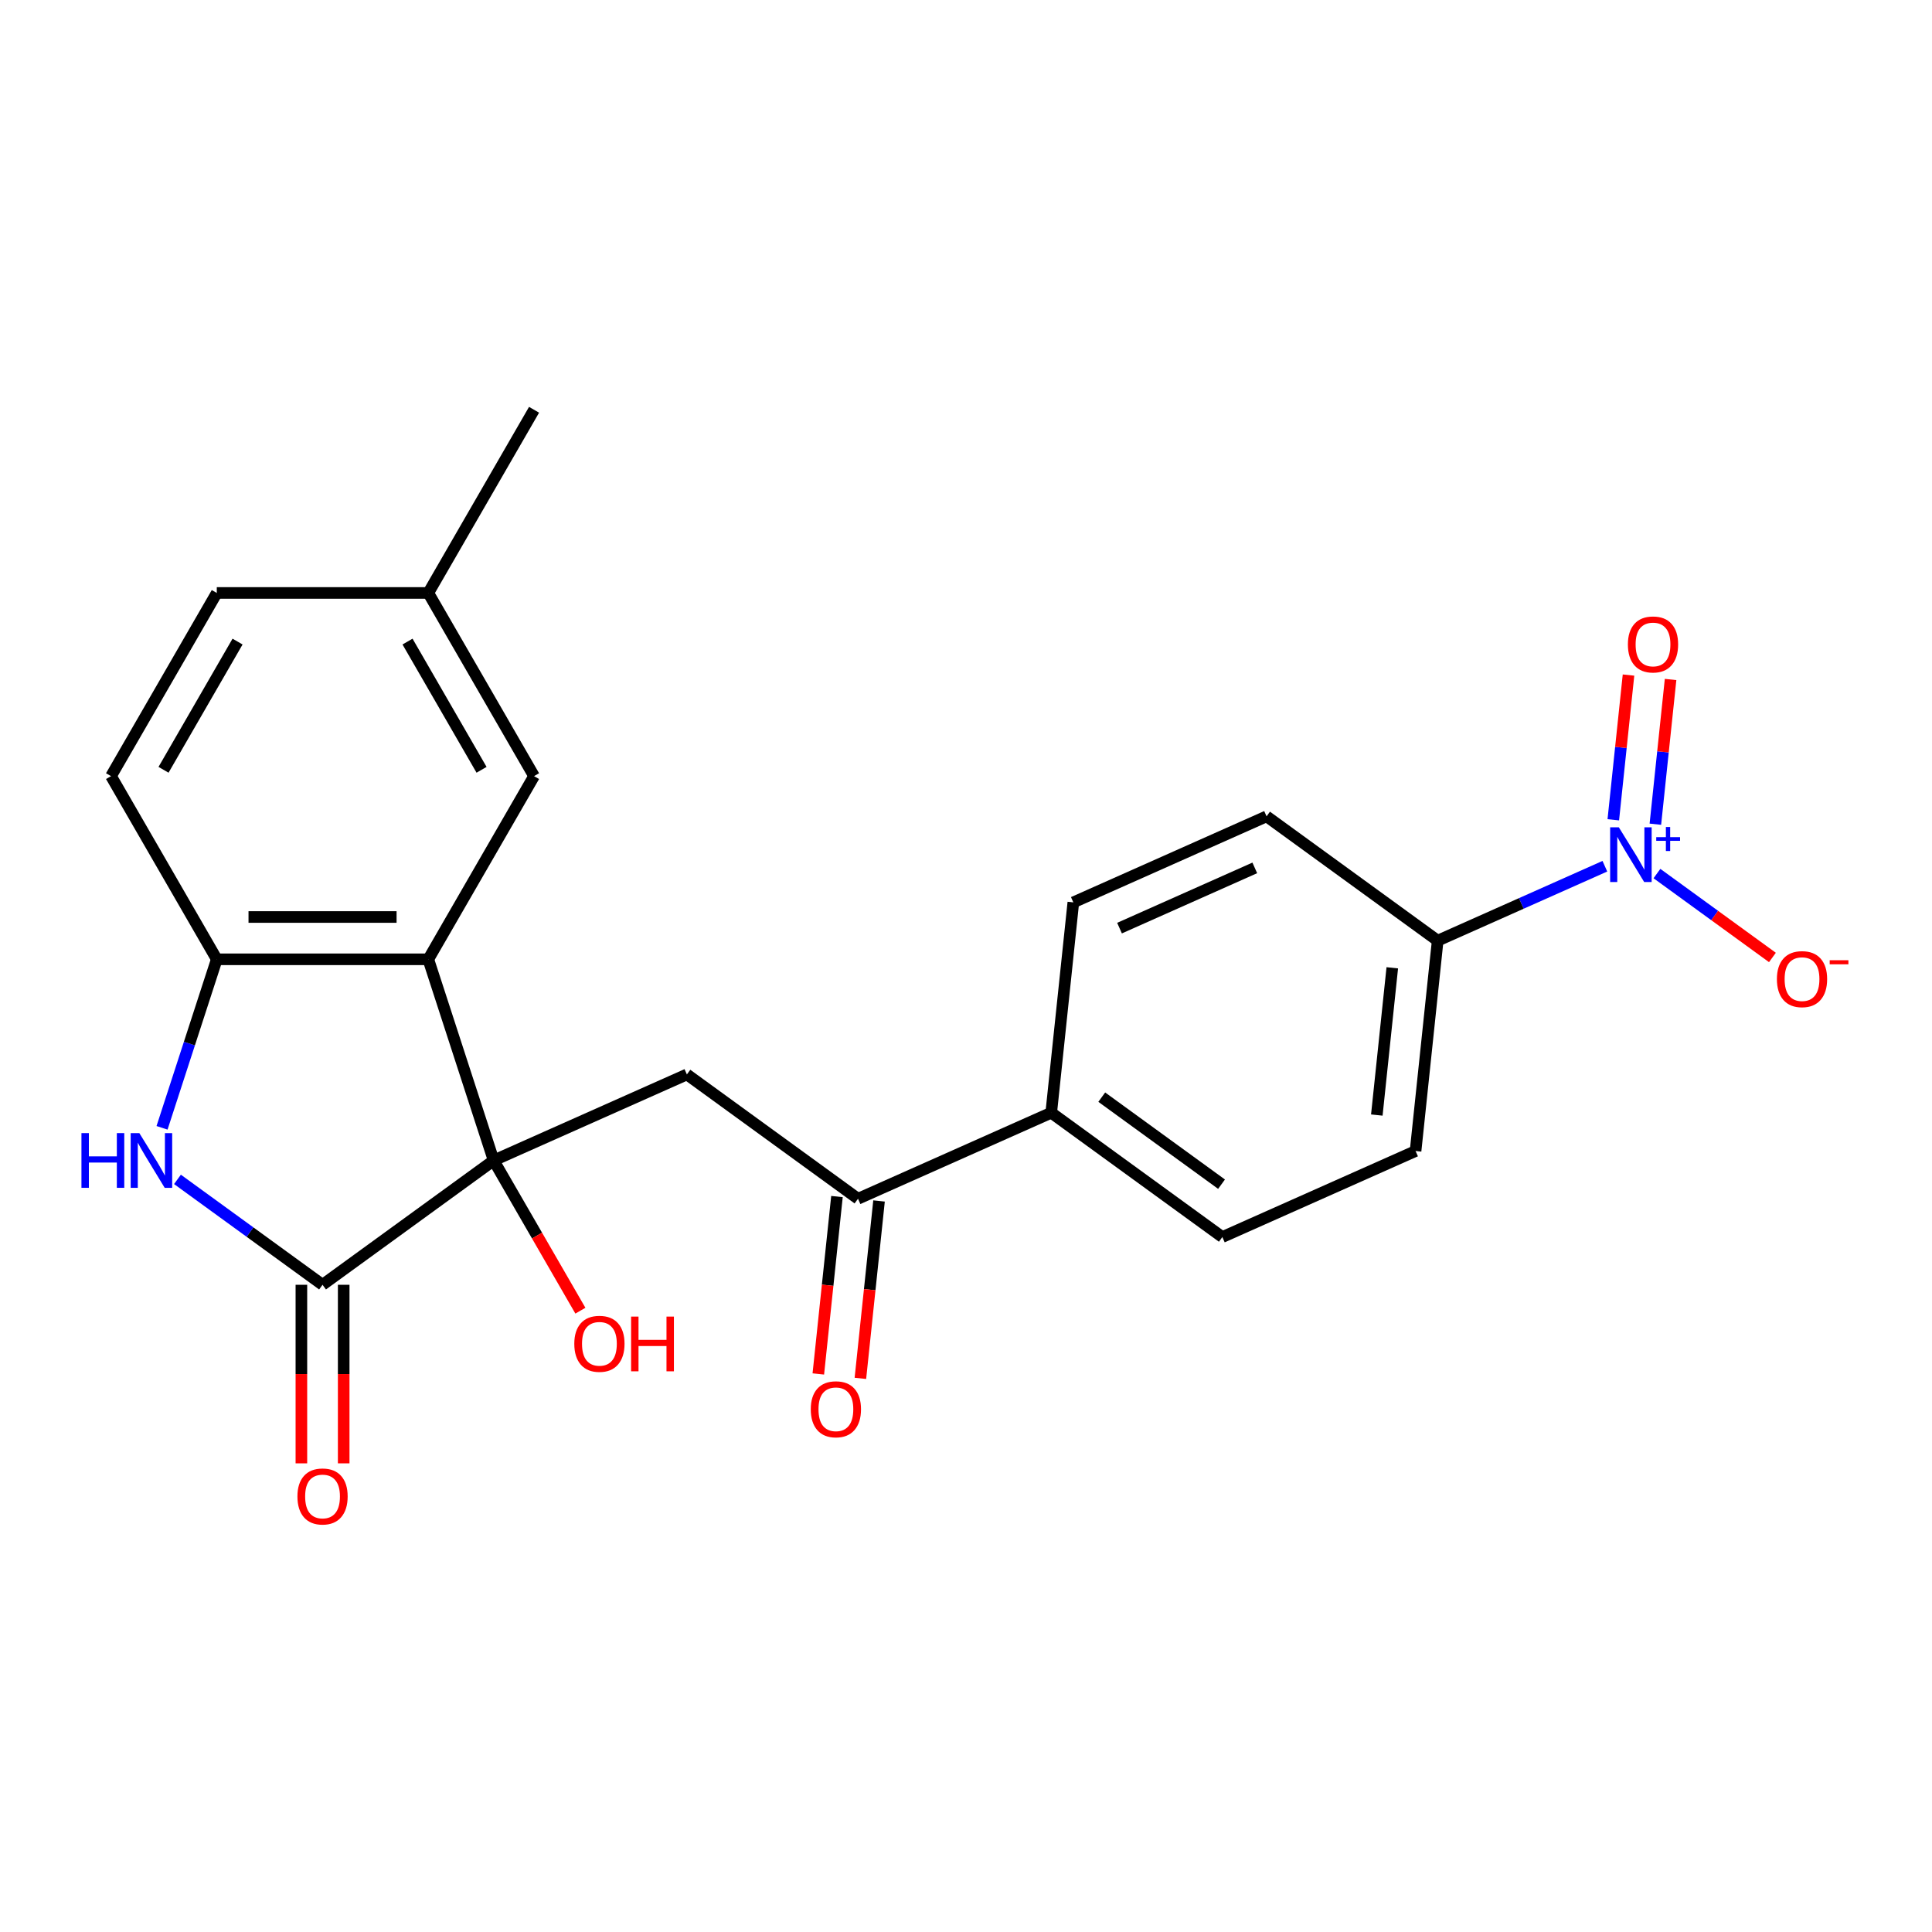 <?xml version='1.0' encoding='iso-8859-1'?>
<svg version='1.1' baseProfile='full'
              xmlns='http://www.w3.org/2000/svg'
                      xmlns:rdkit='http://www.rdkit.org/xml'
                      xmlns:xlink='http://www.w3.org/1999/xlink'
                  xml:space='preserve'
width='1000px' height='1000px' viewBox='0 0 1000 1000'>
<!-- END OF HEADER -->
<rect style='opacity:1.0;fill:#FFFFFF;stroke:none' width='1000' height='1000' x='0' y='0'> </rect>
<path class='bond-0' d='M 255.517,600.654 L 166.947,665.004' style='fill:none;fill-rule:evenodd;stroke:#000000;stroke-width:6px;stroke-linecap:butt;stroke-linejoin:miter;stroke-opacity:1' />
<path class='bond-1' d='M 255.517,600.654 L 221.686,496.534' style='fill:none;fill-rule:evenodd;stroke:#000000;stroke-width:6px;stroke-linecap:butt;stroke-linejoin:miter;stroke-opacity:1' />
<path class='bond-4' d='M 255.517,600.654 L 355.53,556.125' style='fill:none;fill-rule:evenodd;stroke:#000000;stroke-width:6px;stroke-linecap:butt;stroke-linejoin:miter;stroke-opacity:1' />
<path class='bond-15' d='M 255.517,600.654 L 277.962,639.531' style='fill:none;fill-rule:evenodd;stroke:#000000;stroke-width:6px;stroke-linecap:butt;stroke-linejoin:miter;stroke-opacity:1' />
<path class='bond-15' d='M 277.962,639.531 L 300.408,678.408' style='fill:none;fill-rule:evenodd;stroke:#FF0000;stroke-width:6px;stroke-linecap:butt;stroke-linejoin:miter;stroke-opacity:1' />
<path class='bond-2' d='M 166.947,665.004 L 129.401,637.725' style='fill:none;fill-rule:evenodd;stroke:#000000;stroke-width:6px;stroke-linecap:butt;stroke-linejoin:miter;stroke-opacity:1' />
<path class='bond-2' d='M 129.401,637.725 L 91.855,610.446' style='fill:none;fill-rule:evenodd;stroke:#0000FF;stroke-width:6px;stroke-linecap:butt;stroke-linejoin:miter;stroke-opacity:1' />
<path class='bond-12' d='M 155.999,665.004 L 155.999,711.214' style='fill:none;fill-rule:evenodd;stroke:#000000;stroke-width:6px;stroke-linecap:butt;stroke-linejoin:miter;stroke-opacity:1' />
<path class='bond-12' d='M 155.999,711.214 L 155.999,757.425' style='fill:none;fill-rule:evenodd;stroke:#FF0000;stroke-width:6px;stroke-linecap:butt;stroke-linejoin:miter;stroke-opacity:1' />
<path class='bond-12' d='M 177.895,665.004 L 177.895,711.214' style='fill:none;fill-rule:evenodd;stroke:#000000;stroke-width:6px;stroke-linecap:butt;stroke-linejoin:miter;stroke-opacity:1' />
<path class='bond-12' d='M 177.895,711.214 L 177.895,757.425' style='fill:none;fill-rule:evenodd;stroke:#FF0000;stroke-width:6px;stroke-linecap:butt;stroke-linejoin:miter;stroke-opacity:1' />
<path class='bond-5' d='M 221.686,496.534 L 112.208,496.534' style='fill:none;fill-rule:evenodd;stroke:#000000;stroke-width:6px;stroke-linecap:butt;stroke-linejoin:miter;stroke-opacity:1' />
<path class='bond-5' d='M 205.265,474.639 L 128.63,474.639' style='fill:none;fill-rule:evenodd;stroke:#000000;stroke-width:6px;stroke-linecap:butt;stroke-linejoin:miter;stroke-opacity:1' />
<path class='bond-9' d='M 221.686,496.534 L 276.425,401.723' style='fill:none;fill-rule:evenodd;stroke:#000000;stroke-width:6px;stroke-linecap:butt;stroke-linejoin:miter;stroke-opacity:1' />
<path class='bond-23' d='M 83.868,583.757 L 98.038,540.146' style='fill:none;fill-rule:evenodd;stroke:#0000FF;stroke-width:6px;stroke-linecap:butt;stroke-linejoin:miter;stroke-opacity:1' />
<path class='bond-23' d='M 98.038,540.146 L 112.208,496.534' style='fill:none;fill-rule:evenodd;stroke:#000000;stroke-width:6px;stroke-linecap:butt;stroke-linejoin:miter;stroke-opacity:1' />
<path class='bond-3' d='M 830.675,448.36 L 787.407,467.624' style='fill:none;fill-rule:evenodd;stroke:#0000FF;stroke-width:6px;stroke-linecap:butt;stroke-linejoin:miter;stroke-opacity:1' />
<path class='bond-3' d='M 787.407,467.624 L 744.139,486.889' style='fill:none;fill-rule:evenodd;stroke:#000000;stroke-width:6px;stroke-linecap:butt;stroke-linejoin:miter;stroke-opacity:1' />
<path class='bond-8' d='M 857.629,452.151 L 887.515,473.865' style='fill:none;fill-rule:evenodd;stroke:#0000FF;stroke-width:6px;stroke-linecap:butt;stroke-linejoin:miter;stroke-opacity:1' />
<path class='bond-8' d='M 887.515,473.865 L 917.402,495.579' style='fill:none;fill-rule:evenodd;stroke:#FF0000;stroke-width:6px;stroke-linecap:butt;stroke-linejoin:miter;stroke-opacity:1' />
<path class='bond-10' d='M 856.816,426.607 L 860.753,389.153' style='fill:none;fill-rule:evenodd;stroke:#0000FF;stroke-width:6px;stroke-linecap:butt;stroke-linejoin:miter;stroke-opacity:1' />
<path class='bond-10' d='M 860.753,389.153 L 864.689,351.698' style='fill:none;fill-rule:evenodd;stroke:#FF0000;stroke-width:6px;stroke-linecap:butt;stroke-linejoin:miter;stroke-opacity:1' />
<path class='bond-10' d='M 835.041,424.319 L 838.977,386.864' style='fill:none;fill-rule:evenodd;stroke:#0000FF;stroke-width:6px;stroke-linecap:butt;stroke-linejoin:miter;stroke-opacity:1' />
<path class='bond-10' d='M 838.977,386.864 L 842.914,349.409' style='fill:none;fill-rule:evenodd;stroke:#FF0000;stroke-width:6px;stroke-linecap:butt;stroke-linejoin:miter;stroke-opacity:1' />
<path class='bond-6' d='M 355.53,556.125 L 444.1,620.475' style='fill:none;fill-rule:evenodd;stroke:#000000;stroke-width:6px;stroke-linecap:butt;stroke-linejoin:miter;stroke-opacity:1' />
<path class='bond-13' d='M 112.208,496.534 L 57.469,401.723' style='fill:none;fill-rule:evenodd;stroke:#000000;stroke-width:6px;stroke-linecap:butt;stroke-linejoin:miter;stroke-opacity:1' />
<path class='bond-11' d='M 444.1,620.475 L 544.113,575.946' style='fill:none;fill-rule:evenodd;stroke:#000000;stroke-width:6px;stroke-linecap:butt;stroke-linejoin:miter;stroke-opacity:1' />
<path class='bond-14' d='M 433.212,619.331 L 428.386,665.241' style='fill:none;fill-rule:evenodd;stroke:#000000;stroke-width:6px;stroke-linecap:butt;stroke-linejoin:miter;stroke-opacity:1' />
<path class='bond-14' d='M 428.386,665.241 L 423.561,711.152' style='fill:none;fill-rule:evenodd;stroke:#FF0000;stroke-width:6px;stroke-linecap:butt;stroke-linejoin:miter;stroke-opacity:1' />
<path class='bond-14' d='M 454.988,621.619 L 450.162,667.53' style='fill:none;fill-rule:evenodd;stroke:#000000;stroke-width:6px;stroke-linecap:butt;stroke-linejoin:miter;stroke-opacity:1' />
<path class='bond-14' d='M 450.162,667.53 L 445.337,713.441' style='fill:none;fill-rule:evenodd;stroke:#FF0000;stroke-width:6px;stroke-linecap:butt;stroke-linejoin:miter;stroke-opacity:1' />
<path class='bond-7' d='M 744.139,486.889 L 732.696,595.767' style='fill:none;fill-rule:evenodd;stroke:#000000;stroke-width:6px;stroke-linecap:butt;stroke-linejoin:miter;stroke-opacity:1' />
<path class='bond-7' d='M 720.647,500.932 L 712.637,577.147' style='fill:none;fill-rule:evenodd;stroke:#000000;stroke-width:6px;stroke-linecap:butt;stroke-linejoin:miter;stroke-opacity:1' />
<path class='bond-25' d='M 744.139,486.889 L 655.57,422.539' style='fill:none;fill-rule:evenodd;stroke:#000000;stroke-width:6px;stroke-linecap:butt;stroke-linejoin:miter;stroke-opacity:1' />
<path class='bond-20' d='M 276.425,401.723 L 221.686,306.913' style='fill:none;fill-rule:evenodd;stroke:#000000;stroke-width:6px;stroke-linecap:butt;stroke-linejoin:miter;stroke-opacity:1' />
<path class='bond-20' d='M 249.252,398.45 L 210.935,332.082' style='fill:none;fill-rule:evenodd;stroke:#000000;stroke-width:6px;stroke-linecap:butt;stroke-linejoin:miter;stroke-opacity:1' />
<path class='bond-18' d='M 544.113,575.946 L 555.556,467.068' style='fill:none;fill-rule:evenodd;stroke:#000000;stroke-width:6px;stroke-linecap:butt;stroke-linejoin:miter;stroke-opacity:1' />
<path class='bond-19' d='M 544.113,575.946 L 632.682,640.296' style='fill:none;fill-rule:evenodd;stroke:#000000;stroke-width:6px;stroke-linecap:butt;stroke-linejoin:miter;stroke-opacity:1' />
<path class='bond-19' d='M 570.268,567.885 L 632.267,612.929' style='fill:none;fill-rule:evenodd;stroke:#000000;stroke-width:6px;stroke-linecap:butt;stroke-linejoin:miter;stroke-opacity:1' />
<path class='bond-24' d='M 57.469,401.723 L 112.208,306.913' style='fill:none;fill-rule:evenodd;stroke:#000000;stroke-width:6px;stroke-linecap:butt;stroke-linejoin:miter;stroke-opacity:1' />
<path class='bond-24' d='M 84.642,398.45 L 122.96,332.082' style='fill:none;fill-rule:evenodd;stroke:#000000;stroke-width:6px;stroke-linecap:butt;stroke-linejoin:miter;stroke-opacity:1' />
<path class='bond-16' d='M 655.57,422.539 L 555.556,467.068' style='fill:none;fill-rule:evenodd;stroke:#000000;stroke-width:6px;stroke-linecap:butt;stroke-linejoin:miter;stroke-opacity:1' />
<path class='bond-16' d='M 649.473,449.221 L 579.464,480.391' style='fill:none;fill-rule:evenodd;stroke:#000000;stroke-width:6px;stroke-linecap:butt;stroke-linejoin:miter;stroke-opacity:1' />
<path class='bond-17' d='M 732.696,595.767 L 632.682,640.296' style='fill:none;fill-rule:evenodd;stroke:#000000;stroke-width:6px;stroke-linecap:butt;stroke-linejoin:miter;stroke-opacity:1' />
<path class='bond-21' d='M 221.686,306.913 L 112.208,306.913' style='fill:none;fill-rule:evenodd;stroke:#000000;stroke-width:6px;stroke-linecap:butt;stroke-linejoin:miter;stroke-opacity:1' />
<path class='bond-22' d='M 221.686,306.913 L 276.425,212.102' style='fill:none;fill-rule:evenodd;stroke:#000000;stroke-width:6px;stroke-linecap:butt;stroke-linejoin:miter;stroke-opacity:1' />
<path  class='atom-3' d='M 42.158 586.494
L 45.998 586.494
L 45.998 598.534
L 60.478 598.534
L 60.478 586.494
L 64.318 586.494
L 64.318 614.814
L 60.478 614.814
L 60.478 601.734
L 45.998 601.734
L 45.998 614.814
L 42.158 614.814
L 42.158 586.494
' fill='#0000FF'/>
<path  class='atom-3' d='M 72.118 586.494
L 81.398 601.494
Q 82.318 602.974, 83.798 605.654
Q 85.278 608.334, 85.358 608.494
L 85.358 586.494
L 89.118 586.494
L 89.118 614.814
L 85.238 614.814
L 75.278 598.414
Q 74.118 596.494, 72.878 594.294
Q 71.678 592.094, 71.318 591.414
L 71.318 614.814
L 67.638 614.814
L 67.638 586.494
L 72.118 586.494
' fill='#0000FF'/>
<path  class='atom-4' d='M 837.892 428.2
L 847.172 443.2
Q 848.092 444.68, 849.572 447.36
Q 851.052 450.04, 851.132 450.2
L 851.132 428.2
L 854.892 428.2
L 854.892 456.52
L 851.012 456.52
L 841.052 440.12
Q 839.892 438.2, 838.652 436
Q 837.452 433.8, 837.092 433.12
L 837.092 456.52
L 833.412 456.52
L 833.412 428.2
L 837.892 428.2
' fill='#0000FF'/>
<path  class='atom-4' d='M 857.268 433.305
L 862.258 433.305
L 862.258 428.051
L 864.476 428.051
L 864.476 433.305
L 869.597 433.305
L 869.597 435.206
L 864.476 435.206
L 864.476 440.486
L 862.258 440.486
L 862.258 435.206
L 857.268 435.206
L 857.268 433.305
' fill='#0000FF'/>
<path  class='atom-9' d='M 919.722 506.79
Q 919.722 499.99, 923.082 496.19
Q 926.442 492.39, 932.722 492.39
Q 939.002 492.39, 942.362 496.19
Q 945.722 499.99, 945.722 506.79
Q 945.722 513.67, 942.322 517.59
Q 938.922 521.47, 932.722 521.47
Q 926.482 521.47, 923.082 517.59
Q 919.722 513.71, 919.722 506.79
M 932.722 518.27
Q 937.042 518.27, 939.362 515.39
Q 941.722 512.47, 941.722 506.79
Q 941.722 501.23, 939.362 498.43
Q 937.042 495.59, 932.722 495.59
Q 928.402 495.59, 926.042 498.39
Q 923.722 501.19, 923.722 506.79
Q 923.722 512.51, 926.042 515.39
Q 928.402 518.27, 932.722 518.27
' fill='#FF0000'/>
<path  class='atom-9' d='M 947.042 497.012
L 956.731 497.012
L 956.731 499.124
L 947.042 499.124
L 947.042 497.012
' fill='#FF0000'/>
<path  class='atom-11' d='M 842.596 333.562
Q 842.596 326.762, 845.956 322.962
Q 849.316 319.162, 855.596 319.162
Q 861.876 319.162, 865.236 322.962
Q 868.596 326.762, 868.596 333.562
Q 868.596 340.442, 865.196 344.362
Q 861.796 348.242, 855.596 348.242
Q 849.356 348.242, 845.956 344.362
Q 842.596 340.482, 842.596 333.562
M 855.596 345.042
Q 859.916 345.042, 862.236 342.162
Q 864.596 339.242, 864.596 333.562
Q 864.596 328.002, 862.236 325.202
Q 859.916 322.362, 855.596 322.362
Q 851.276 322.362, 848.916 325.162
Q 846.596 327.962, 846.596 333.562
Q 846.596 339.282, 848.916 342.162
Q 851.276 345.042, 855.596 345.042
' fill='#FF0000'/>
<path  class='atom-13' d='M 153.947 774.562
Q 153.947 767.762, 157.307 763.962
Q 160.667 760.162, 166.947 760.162
Q 173.227 760.162, 176.587 763.962
Q 179.947 767.762, 179.947 774.562
Q 179.947 781.442, 176.547 785.362
Q 173.147 789.242, 166.947 789.242
Q 160.707 789.242, 157.307 785.362
Q 153.947 781.482, 153.947 774.562
M 166.947 786.042
Q 171.267 786.042, 173.587 783.162
Q 175.947 780.242, 175.947 774.562
Q 175.947 769.002, 173.587 766.202
Q 171.267 763.362, 166.947 763.362
Q 162.627 763.362, 160.267 766.162
Q 157.947 768.962, 157.947 774.562
Q 157.947 780.282, 160.267 783.162
Q 162.627 786.042, 166.947 786.042
' fill='#FF0000'/>
<path  class='atom-15' d='M 419.656 729.433
Q 419.656 722.633, 423.016 718.833
Q 426.376 715.033, 432.656 715.033
Q 438.936 715.033, 442.296 718.833
Q 445.656 722.633, 445.656 729.433
Q 445.656 736.313, 442.256 740.233
Q 438.856 744.113, 432.656 744.113
Q 426.416 744.113, 423.016 740.233
Q 419.656 736.353, 419.656 729.433
M 432.656 740.913
Q 436.976 740.913, 439.296 738.033
Q 441.656 735.113, 441.656 729.433
Q 441.656 723.873, 439.296 721.073
Q 436.976 718.233, 432.656 718.233
Q 428.336 718.233, 425.976 721.033
Q 423.656 723.833, 423.656 729.433
Q 423.656 735.153, 425.976 738.033
Q 428.336 740.913, 432.656 740.913
' fill='#FF0000'/>
<path  class='atom-16' d='M 297.256 695.545
Q 297.256 688.745, 300.616 684.945
Q 303.976 681.145, 310.256 681.145
Q 316.536 681.145, 319.896 684.945
Q 323.256 688.745, 323.256 695.545
Q 323.256 702.425, 319.856 706.345
Q 316.456 710.225, 310.256 710.225
Q 304.016 710.225, 300.616 706.345
Q 297.256 702.465, 297.256 695.545
M 310.256 707.025
Q 314.576 707.025, 316.896 704.145
Q 319.256 701.225, 319.256 695.545
Q 319.256 689.985, 316.896 687.185
Q 314.576 684.345, 310.256 684.345
Q 305.936 684.345, 303.576 687.145
Q 301.256 689.945, 301.256 695.545
Q 301.256 701.265, 303.576 704.145
Q 305.936 707.025, 310.256 707.025
' fill='#FF0000'/>
<path  class='atom-16' d='M 326.656 681.465
L 330.496 681.465
L 330.496 693.505
L 344.976 693.505
L 344.976 681.465
L 348.816 681.465
L 348.816 709.785
L 344.976 709.785
L 344.976 696.705
L 330.496 696.705
L 330.496 709.785
L 326.656 709.785
L 326.656 681.465
' fill='#FF0000'/>
</svg>
